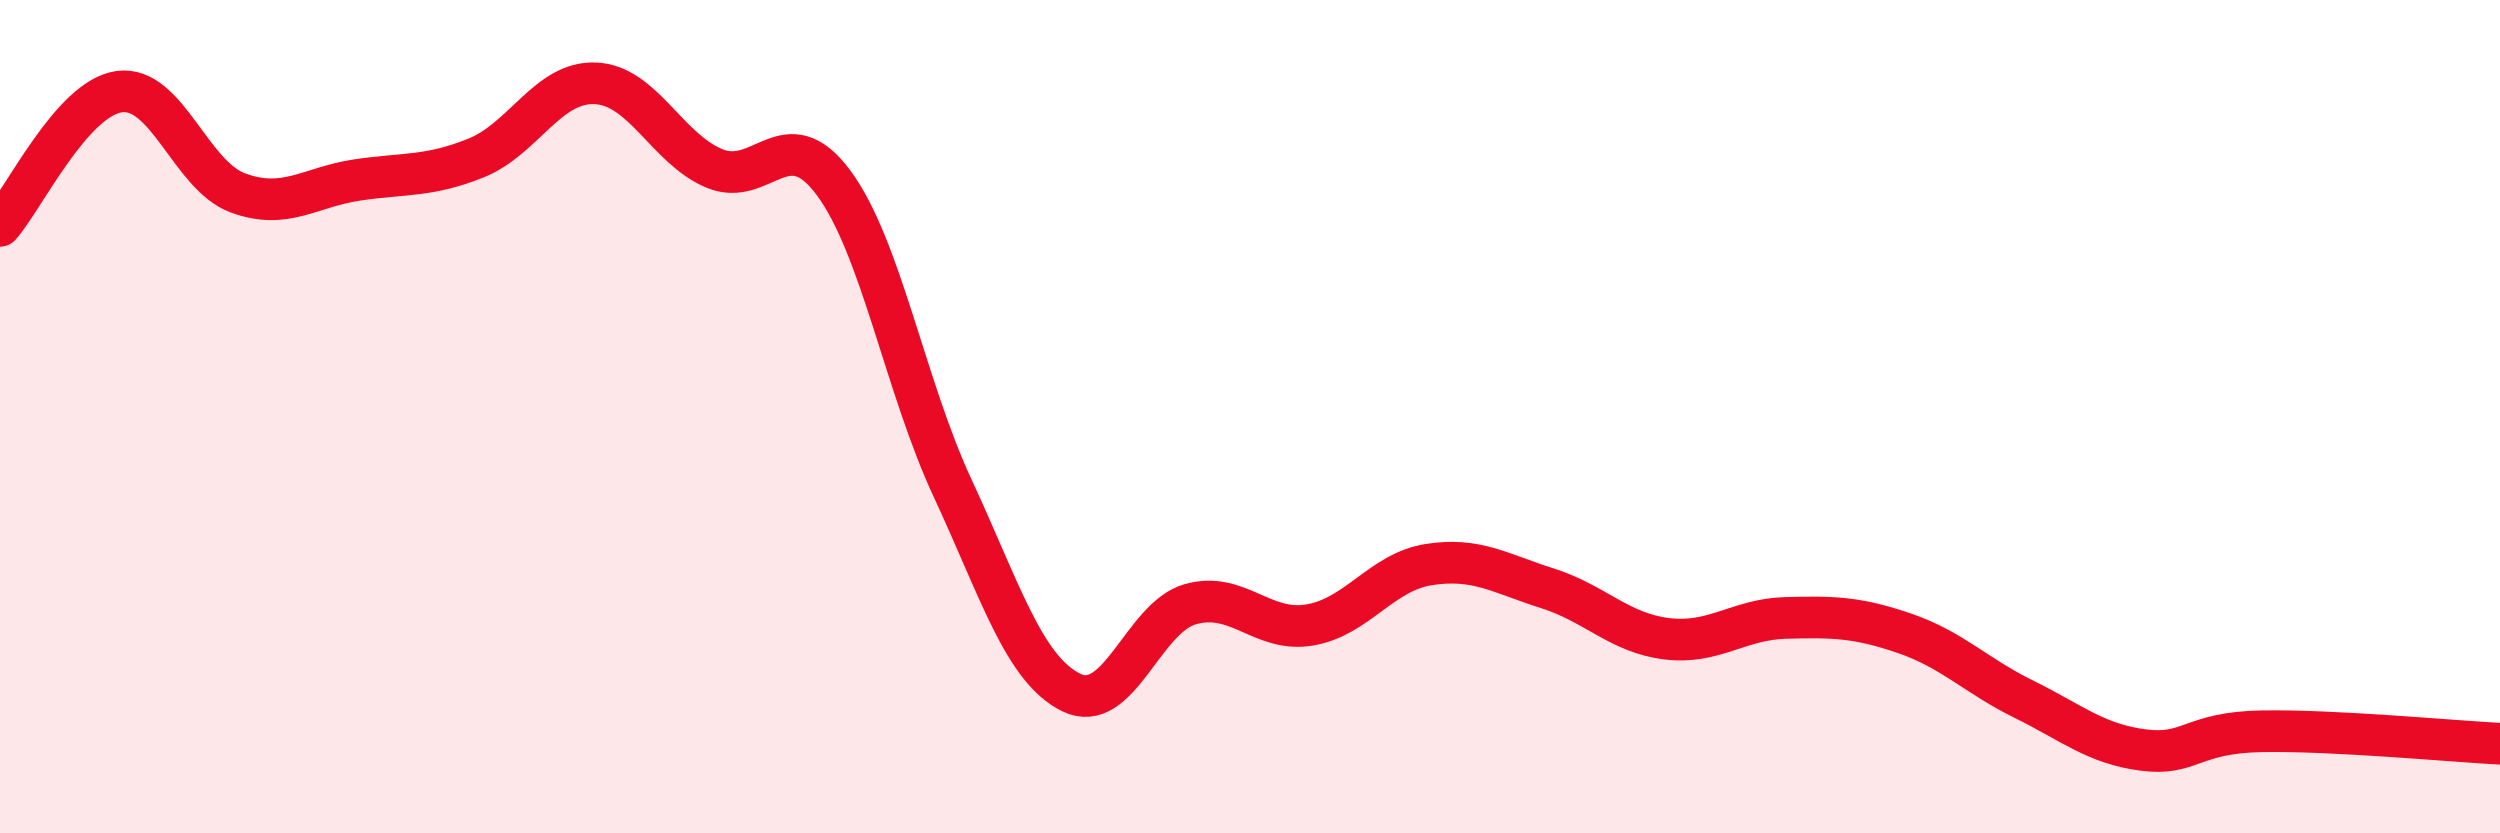 
    <svg width="60" height="20" viewBox="0 0 60 20" xmlns="http://www.w3.org/2000/svg">
      <path
        d="M 0,5.42 C 0.57,4.78 1.72,2.36 2.86,2.2 C 4,2.04 4.57,4.21 5.71,4.63 C 6.85,5.05 7.43,4.49 8.57,4.32 C 9.71,4.15 10.29,4.25 11.43,3.79 C 12.57,3.33 13.15,1.95 14.29,2 C 15.43,2.05 16,3.56 17.14,4.04 C 18.28,4.52 18.86,2.85 20,4.38 C 21.14,5.91 21.72,9.26 22.86,11.71 C 24,14.16 24.57,16.06 25.71,16.62 C 26.85,17.18 27.43,14.82 28.57,14.5 C 29.71,14.18 30.29,15.19 31.43,15 C 32.57,14.81 33.15,13.73 34.29,13.55 C 35.43,13.37 36,13.76 37.14,14.12 C 38.28,14.48 38.86,15.19 40,15.33 C 41.14,15.47 41.72,14.86 42.86,14.83 C 44,14.8 44.57,14.81 45.71,15.2 C 46.85,15.59 47.43,16.22 48.57,16.78 C 49.71,17.34 50.29,17.85 51.43,18 C 52.57,18.15 52.58,17.58 54.29,17.55 C 56,17.52 58.86,17.79 60,17.85L60 20L0 20Z"
        fill="#EB0A25"
        opacity="0.1"
        stroke-linecap="round"
        stroke-linejoin="round"
      />
      <path
        d="M 0,5.42 C 0.57,4.78 1.72,2.36 2.86,2.2 C 4,2.04 4.57,4.21 5.71,4.63 C 6.85,5.05 7.43,4.49 8.57,4.32 C 9.71,4.15 10.29,4.25 11.43,3.79 C 12.57,3.33 13.15,1.95 14.29,2 C 15.43,2.05 16,3.56 17.14,4.04 C 18.28,4.52 18.86,2.85 20,4.38 C 21.14,5.91 21.72,9.26 22.86,11.71 C 24,14.16 24.57,16.06 25.71,16.62 C 26.85,17.18 27.43,14.82 28.57,14.5 C 29.71,14.18 30.29,15.19 31.43,15 C 32.57,14.81 33.15,13.73 34.29,13.55 C 35.43,13.37 36,13.76 37.14,14.12 C 38.28,14.48 38.86,15.19 40,15.33 C 41.14,15.47 41.72,14.86 42.86,14.83 C 44,14.8 44.57,14.81 45.71,15.2 C 46.85,15.59 47.43,16.22 48.57,16.78 C 49.71,17.34 50.29,17.85 51.43,18 C 52.57,18.15 52.58,17.58 54.29,17.55 C 56,17.52 58.86,17.79 60,17.85"
        stroke="#EB0A25"
        stroke-width="1"
        fill="none"
        stroke-linecap="round"
        stroke-linejoin="round"
      />
    </svg>
  